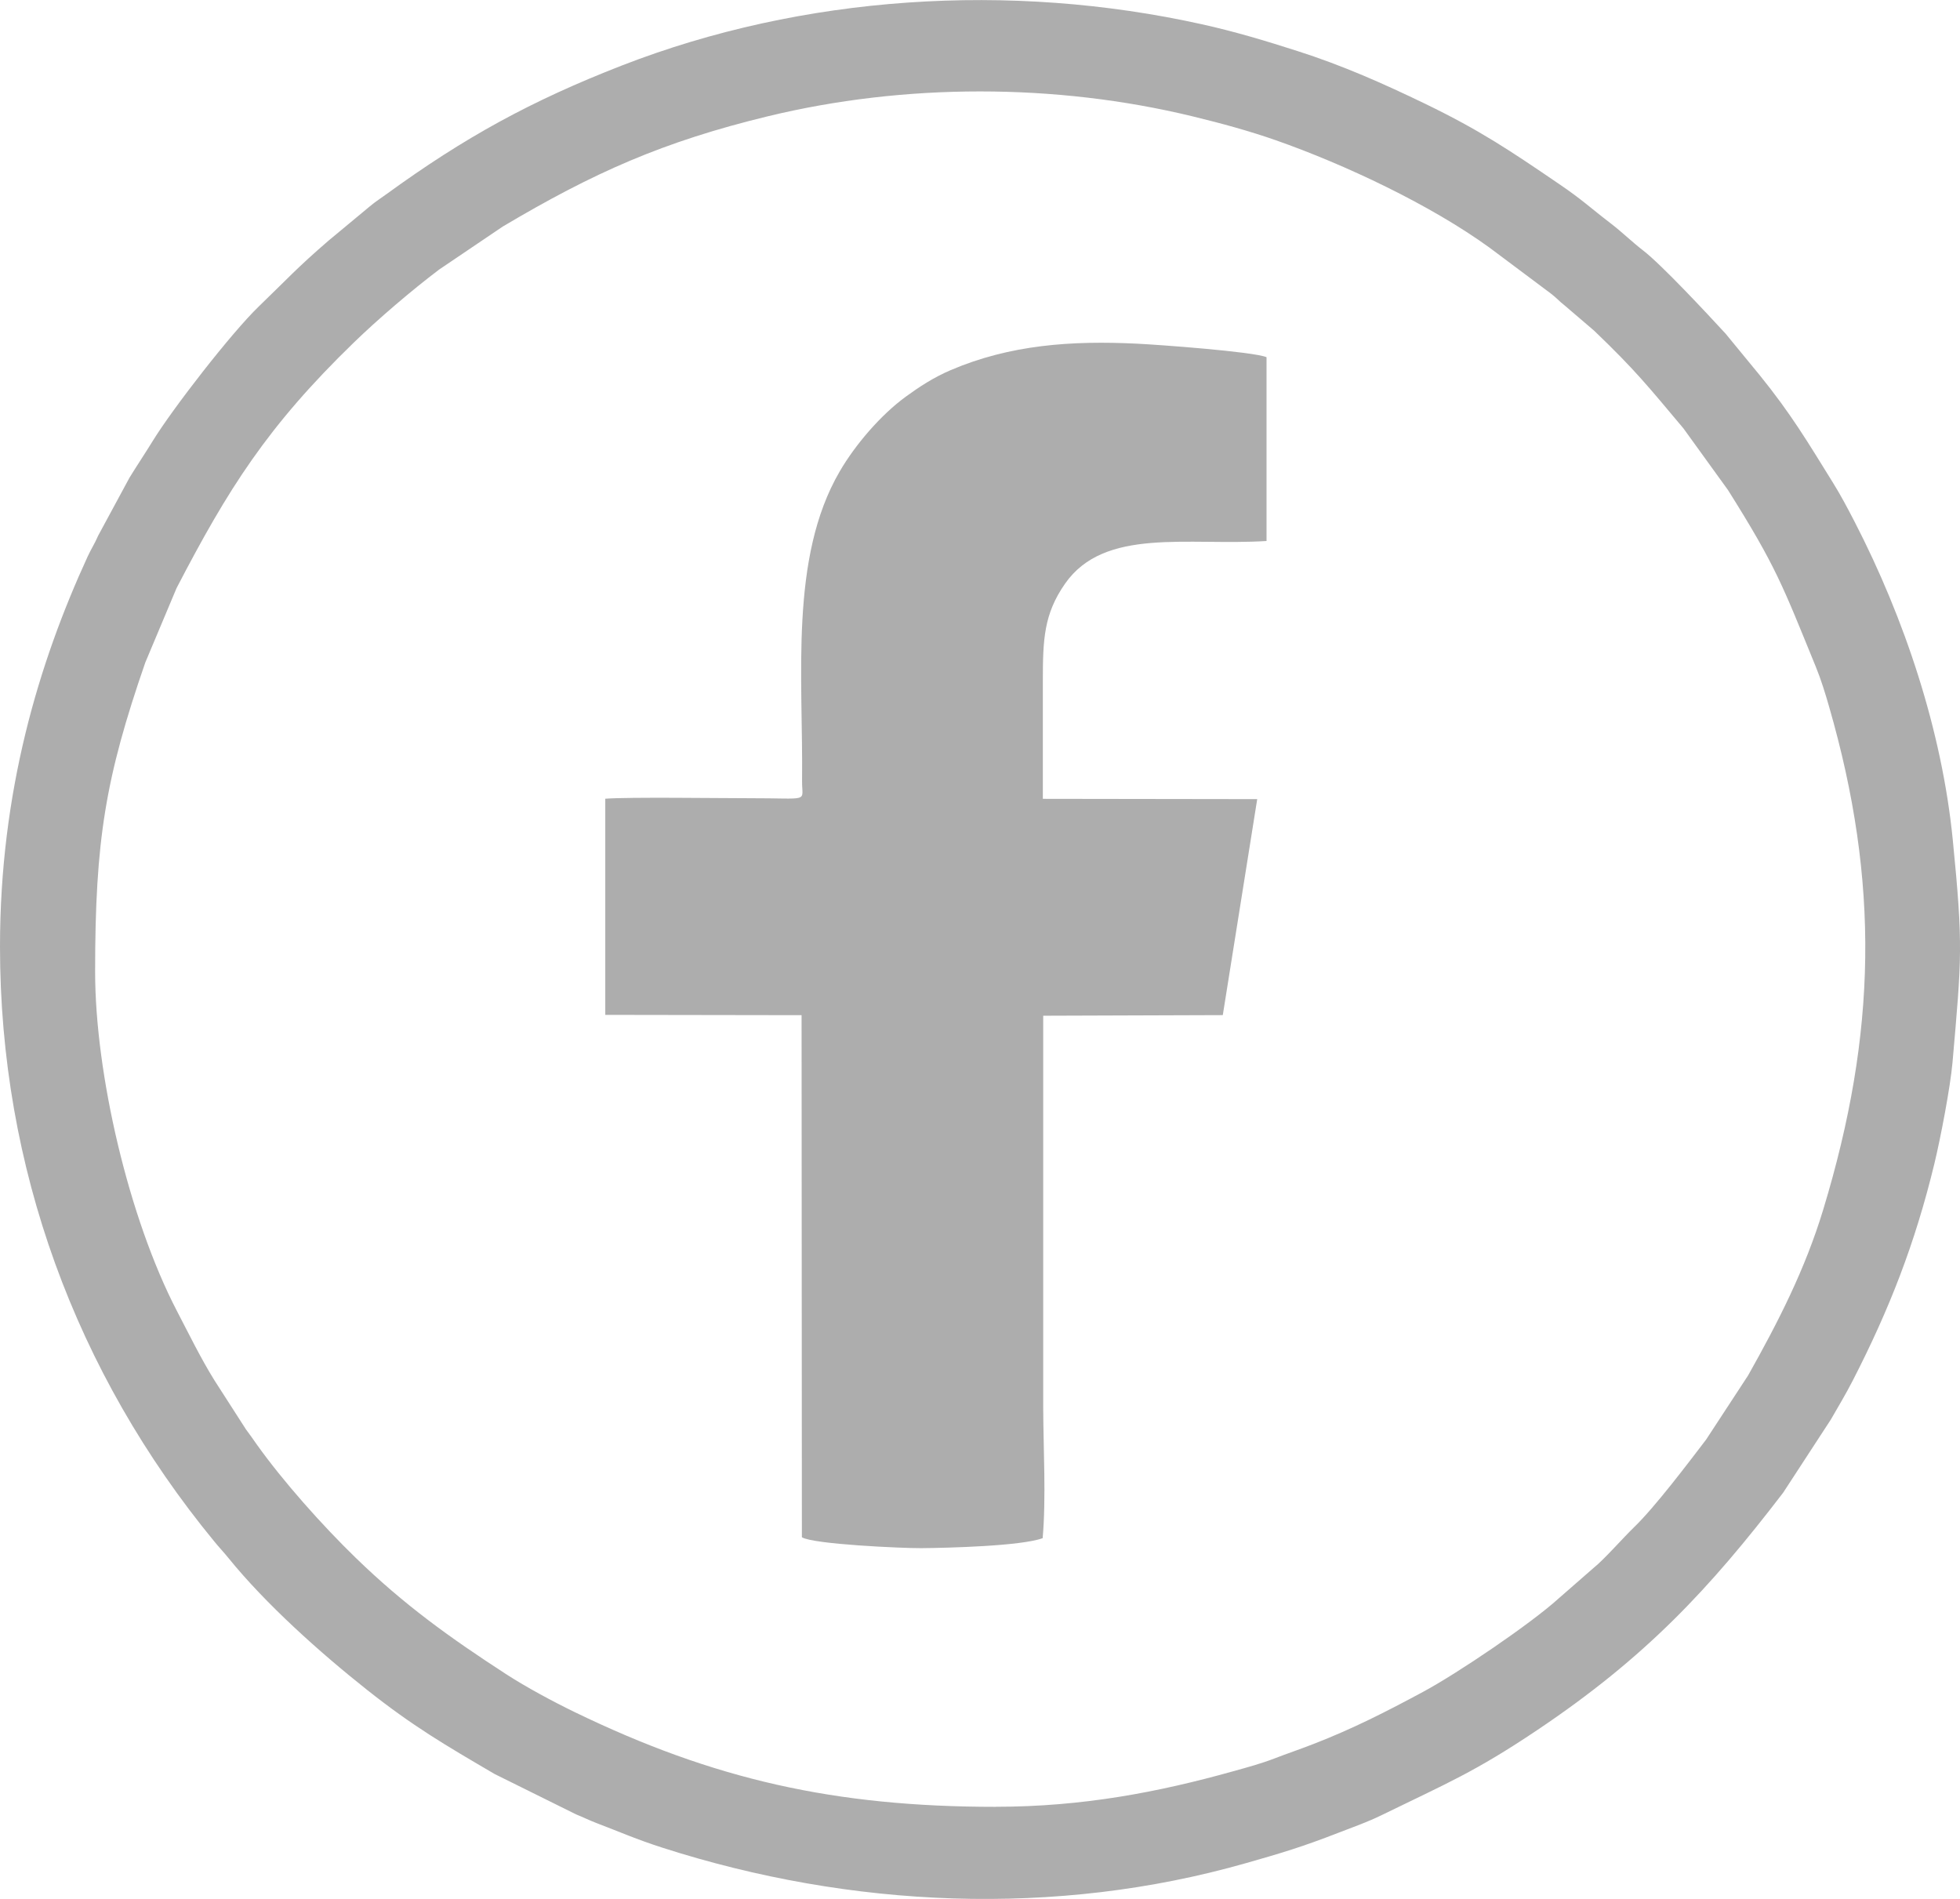 <svg width="32" height="31" viewBox="0 0 32 31" fill="none" xmlns="http://www.w3.org/2000/svg">
<g clip-path="url(#clip0_1237_762)">
<path fill-rule="evenodd" clip-rule="evenodd" d="M16.259 29.497C13.626 29.497 11.65 29.049 9.388 27.953C9.029 27.779 8.594 27.545 8.263 27.331C7.338 26.731 6.596 26.197 5.808 25.432C5.267 24.908 4.618 24.18 4.19 23.578C4.123 23.484 4.082 23.422 4.015 23.334L3.501 22.534C3.279 22.177 3.093 21.794 2.893 21.411C2.098 19.884 1.553 17.52 1.553 15.865C1.553 13.712 1.721 12.699 2.372 10.816L2.883 9.6C3.721 7.988 4.361 6.964 5.778 5.591C6.174 5.207 6.723 4.738 7.169 4.401L8.209 3.698C9.695 2.816 10.826 2.313 12.534 1.899C14.768 1.357 17.232 1.357 19.469 1.899C19.955 2.017 20.399 2.139 20.831 2.29C21.962 2.687 23.358 3.346 24.32 4.044L25.316 4.789C25.417 4.866 25.453 4.915 25.541 4.983L26.026 5.398C26.705 6.048 26.919 6.321 27.485 6.994L28.212 8C29.001 9.254 29.103 9.557 29.647 10.888C29.731 11.093 29.804 11.331 29.862 11.534C30.69 14.401 30.641 16.871 29.766 19.75C29.471 20.722 29.033 21.579 28.54 22.455L27.854 23.503C27.555 23.894 27.02 24.603 26.679 24.932C26.508 25.096 26.192 25.457 26.022 25.593L25.446 26.096C24.991 26.509 23.8 27.315 23.239 27.617C22.634 27.943 22.085 28.223 21.442 28.472C21.221 28.558 21.026 28.623 20.803 28.709C20.583 28.793 20.375 28.849 20.135 28.916C18.909 29.259 17.668 29.496 16.257 29.496L16.259 29.497ZM0 15.454C0 19.051 1.233 22.41 3.498 25.164C3.577 25.261 3.652 25.339 3.733 25.439C4.332 26.178 5.212 26.969 5.992 27.587C6.746 28.184 7.264 28.486 8.075 28.961L9.405 29.62C9.516 29.664 9.621 29.717 9.744 29.764C10.136 29.913 10.38 30.024 10.821 30.166C13.89 31.15 17.234 31.303 20.343 30.416C20.934 30.248 21.269 30.147 21.845 29.923C22.09 29.828 22.326 29.746 22.552 29.635C23.621 29.113 24.073 28.932 25.102 28.241C26.868 27.055 27.905 25.945 29.113 24.368L29.891 23.175C30.016 22.958 30.129 22.77 30.246 22.544C30.848 21.373 31.267 20.297 31.581 19C31.68 18.593 31.843 17.746 31.878 17.341C32.027 15.632 32.053 15.442 31.882 13.71C31.706 11.933 31.097 10.102 30.276 8.511C30.159 8.286 30.054 8.086 29.924 7.877C29.509 7.209 29.247 6.764 28.725 6.119L28.172 5.446C27.859 5.106 27.131 4.325 26.829 4.091C26.636 3.942 26.492 3.796 26.29 3.641C25.968 3.395 25.832 3.26 25.456 3.005C24.658 2.461 24.171 2.132 23.274 1.697C22.587 1.365 21.919 1.068 21.182 0.833C20.67 0.669 20.176 0.519 19.622 0.396C16.492 -0.298 13.109 -0.079 10.154 1.069C8.665 1.648 7.578 2.248 6.317 3.164C6.218 3.236 6.131 3.291 6.04 3.367L5.368 3.925C4.844 4.376 4.682 4.563 4.226 5.002C3.777 5.435 2.821 6.668 2.498 7.192C2.375 7.392 2.247 7.583 2.116 7.795L1.603 8.744C1.548 8.872 1.486 8.966 1.433 9.081C0.627 10.833 0 12.931 0 15.454Z" fill="#ADADAD"/>
<path fill-rule="evenodd" clip-rule="evenodd" d="M9.882 13.04V16.568L13.087 16.573L13.092 25.096C13.276 25.211 14.731 25.276 15.041 25.274C15.484 25.27 16.671 25.24 17.023 25.111C17.081 24.449 17.034 23.659 17.032 22.982V16.582L19.964 16.572L20.526 13.046L17.026 13.041C17.026 12.398 17.026 11.758 17.026 11.118C17.026 10.435 17.043 10.024 17.389 9.528C18.034 8.605 19.39 8.913 20.678 8.832V5.831C20.458 5.74 18.908 5.627 18.571 5.611C17.49 5.557 16.487 5.629 15.52 6.043C15.238 6.164 15.008 6.316 14.792 6.473C14.382 6.771 13.964 7.258 13.709 7.697C12.886 9.108 13.114 11.058 13.095 12.749C13.091 13.108 13.248 13.029 12.226 13.031C11.711 13.031 10.284 13.01 9.882 13.039V13.04Z" fill="#ADADAD"/>
</g>
<defs>
<clipPath id="clip0_1237_762">
<rect width="32" height="31" fill="white"/>
</clipPath>
</defs>
</svg>
